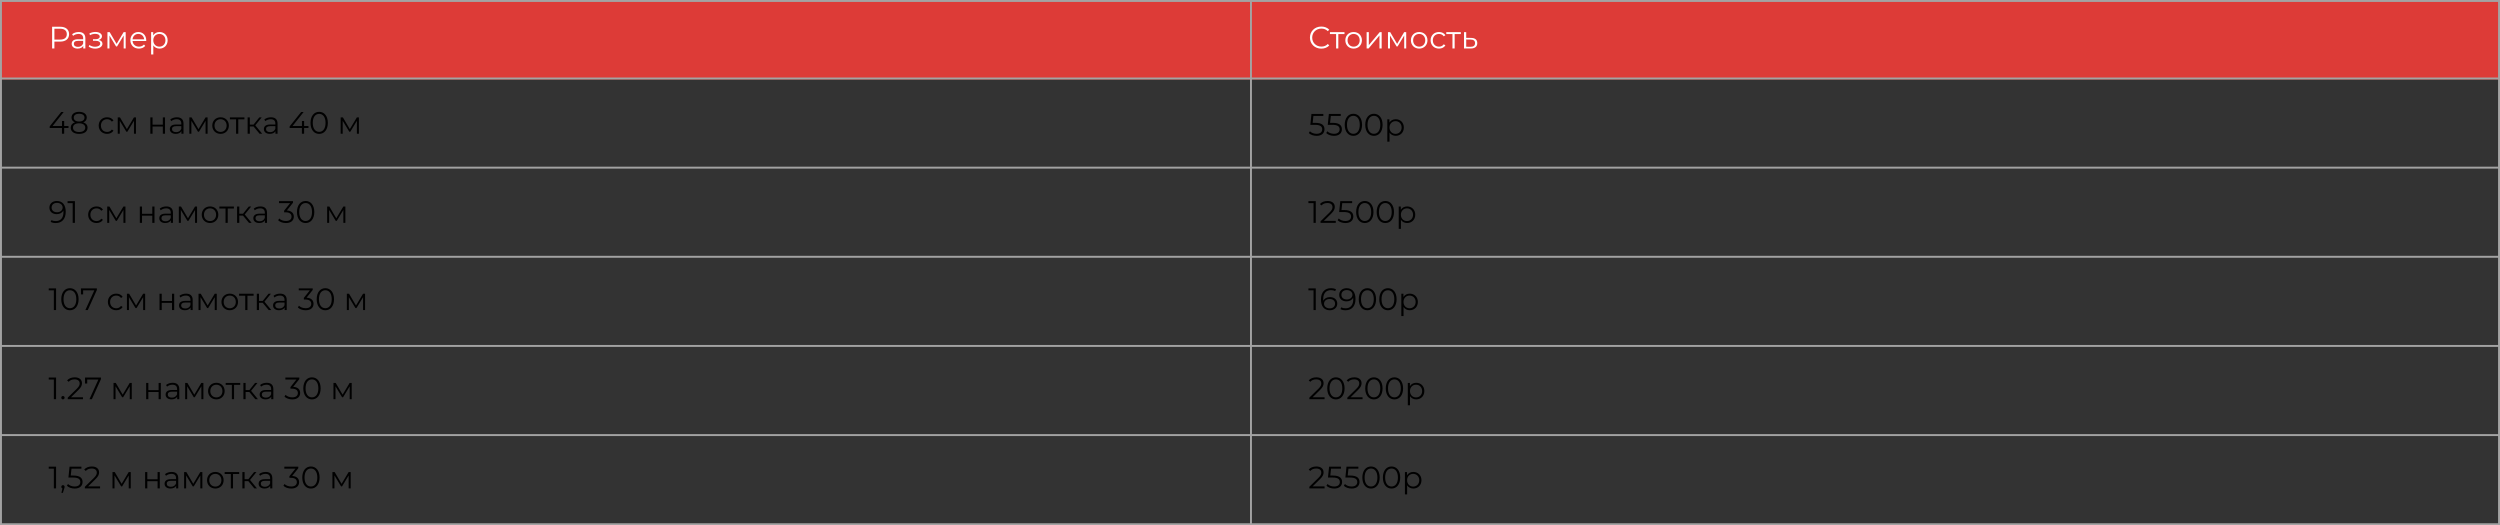<?xml version="1.0" encoding="UTF-8"?> <svg xmlns="http://www.w3.org/2000/svg" width="1290" height="271" viewBox="0 0 1290 271" fill="none"><rect x="0" y="0" width="1290" height="271" fill="#333333" stroke="none"/><rect width="1290" height="41" fill="#DD3B37"></rect><path d="M35.352 65.032V66.056H33.112V69H31.96V66.056H25.64V65.224L31.576 57.8H32.856L27.128 65.032H31.992V62.44H33.112V65.032H35.352ZM42.982 63.128C44.39 63.592 45.174 64.552 45.174 65.88C45.174 67.864 43.494 69.096 40.822 69.096C38.134 69.096 36.502 67.864 36.502 65.88C36.502 64.536 37.27 63.592 38.662 63.128C37.526 62.68 36.902 61.832 36.902 60.664C36.902 58.84 38.454 57.704 40.822 57.704C43.19 57.704 44.774 58.84 44.774 60.664C44.774 61.832 44.134 62.68 42.982 63.128ZM38.054 60.696C38.054 61.928 39.078 62.712 40.822 62.712C42.566 62.712 43.606 61.928 43.606 60.712C43.606 59.448 42.502 58.68 40.822 58.68C39.126 58.68 38.054 59.448 38.054 60.696ZM40.822 68.12C42.806 68.12 43.99 67.256 43.99 65.864C43.99 64.488 42.806 63.624 40.822 63.624C38.838 63.624 37.67 64.488 37.67 65.864C37.67 67.256 38.838 68.12 40.822 68.12ZM55.261 69.08C52.749 69.08 50.925 67.304 50.925 64.792C50.925 62.28 52.749 60.52 55.261 60.52C56.685 60.52 57.885 61.08 58.557 62.184L57.709 62.76C57.133 61.912 56.237 61.512 55.261 61.512C53.421 61.512 52.077 62.824 52.077 64.792C52.077 66.776 53.421 68.072 55.261 68.072C56.237 68.072 57.133 67.688 57.709 66.84L58.557 67.416C57.885 68.504 56.685 69.08 55.261 69.08ZM69.109 60.584H70.165V69H69.125V62.344L65.717 67.976H65.205L61.797 62.328V69H60.757V60.584H61.909L65.477 66.648L69.109 60.584ZM77.585 69V60.584H78.721V64.312H84.017V60.584H85.153V69H84.017V65.288H78.721V69H77.585ZM91.278 60.52C93.454 60.52 94.686 61.608 94.686 63.784V69H93.598V67.688C93.086 68.552 92.094 69.08 90.702 69.08C88.798 69.08 87.63 68.088 87.63 66.632C87.63 65.336 88.462 64.248 90.878 64.248H93.55V63.736C93.55 62.296 92.734 61.512 91.166 61.512C90.078 61.512 89.054 61.896 88.366 62.504L87.854 61.656C88.702 60.936 89.95 60.52 91.278 60.52ZM90.878 68.184C92.158 68.184 93.102 67.576 93.55 66.472V65.096H90.91C89.278 65.096 88.75 65.736 88.75 66.6C88.75 67.576 89.534 68.184 90.878 68.184ZM106.062 60.584H107.118V69H106.078V62.344L102.67 67.976H102.158L98.75 62.328V69H97.71V60.584H98.862L102.43 66.648L106.062 60.584ZM113.822 69.08C111.358 69.08 109.534 67.288 109.534 64.792C109.534 62.296 111.358 60.52 113.822 60.52C116.286 60.52 118.094 62.296 118.094 64.792C118.094 67.288 116.286 69.08 113.822 69.08ZM113.822 68.072C115.614 68.072 116.942 66.76 116.942 64.792C116.942 62.824 115.614 61.512 113.822 61.512C112.03 61.512 110.686 62.824 110.686 64.792C110.686 66.76 112.03 68.072 113.822 68.072ZM126.13 60.584V61.592H122.946V69H121.81V61.592H118.626V60.584H126.13ZM133.932 69L130.828 65.256H128.908V69H127.772V60.584H128.908V64.28H130.844L133.804 60.584H135.036L131.724 64.664L135.276 69H133.932ZM139.809 60.52C141.985 60.52 143.217 61.608 143.217 63.784V69H142.129V67.688C141.617 68.552 140.625 69.08 139.233 69.08C137.329 69.08 136.161 68.088 136.161 66.632C136.161 65.336 136.993 64.248 139.409 64.248H142.081V63.736C142.081 62.296 141.265 61.512 139.697 61.512C138.609 61.512 137.585 61.896 136.897 62.504L136.385 61.656C137.233 60.936 138.481 60.52 139.809 60.52ZM139.409 68.184C140.689 68.184 141.633 67.576 142.081 66.472V65.096H139.441C137.809 65.096 137.281 65.736 137.281 66.6C137.281 67.576 138.065 68.184 139.409 68.184ZM159.165 65.032V66.056H156.925V69H155.773V66.056H149.453V65.224L155.389 57.8H156.669L150.941 65.032H155.805V62.44H156.925V65.032H159.165ZM164.687 69.096C162.095 69.096 160.223 66.968 160.223 63.4C160.223 59.832 162.095 57.704 164.687 57.704C167.279 57.704 169.167 59.832 169.167 63.4C169.167 66.968 167.279 69.096 164.687 69.096ZM164.687 68.04C166.639 68.04 167.983 66.392 167.983 63.4C167.983 60.408 166.639 58.76 164.687 58.76C162.735 58.76 161.391 60.408 161.391 63.4C161.391 66.392 162.735 68.04 164.687 68.04ZM184.14 60.584H185.196V69H184.156V62.344L180.748 67.976H180.236L176.828 62.328V69H175.788V60.584H176.94L180.508 66.648L184.14 60.584Z" fill="black"></path><path d="M29.32 103.704C32.296 103.704 33.912 105.768 33.912 109.304C33.912 113.112 31.832 115.096 28.792 115.096C27.784 115.096 26.84 114.92 26.136 114.488L26.6 113.56C27.176 113.944 27.944 114.088 28.776 114.088C31.192 114.088 32.744 112.536 32.744 109.496C32.744 109.24 32.728 108.92 32.696 108.584C32.136 109.816 30.824 110.504 29.272 110.504C27.048 110.504 25.496 109.192 25.496 107.144C25.496 105.048 27.144 103.704 29.32 103.704ZM29.448 109.528C31.16 109.528 32.328 108.472 32.328 107.08C32.328 105.848 31.304 104.68 29.368 104.68C27.752 104.68 26.632 105.624 26.632 107.112C26.632 108.584 27.72 109.528 29.448 109.528ZM34.863 103.8H38.655V115H37.503V104.824H34.863V103.8ZM49.824 115.08C47.312 115.08 45.487 113.304 45.487 110.792C45.487 108.28 47.312 106.52 49.824 106.52C51.248 106.52 52.447 107.08 53.12 108.184L52.272 108.76C51.696 107.912 50.8 107.512 49.824 107.512C47.983 107.512 46.639 108.824 46.639 110.792C46.639 112.776 47.983 114.072 49.824 114.072C50.8 114.072 51.696 113.688 52.272 112.84L53.12 113.416C52.447 114.504 51.248 115.08 49.824 115.08ZM63.671 106.584H64.727V115H63.687V108.344L60.279 113.976H59.767L56.359 108.328V115H55.319V106.584H56.471L60.039 112.648L63.671 106.584ZM72.147 115V106.584H73.283V110.312H78.579V106.584H79.715V115H78.579V111.288H73.283V115H72.147ZM85.84 106.52C88.016 106.52 89.248 107.608 89.248 109.784V115H88.16V113.688C87.648 114.552 86.656 115.08 85.264 115.08C83.36 115.08 82.192 114.088 82.192 112.632C82.192 111.336 83.024 110.248 85.44 110.248H88.112V109.736C88.112 108.296 87.296 107.512 85.728 107.512C84.64 107.512 83.616 107.896 82.928 108.504L82.416 107.656C83.264 106.936 84.512 106.52 85.84 106.52ZM85.44 114.184C86.72 114.184 87.664 113.576 88.112 112.472V111.096H85.472C83.84 111.096 83.312 111.736 83.312 112.6C83.312 113.576 84.096 114.184 85.44 114.184ZM100.624 106.584H101.68V115H100.64V108.344L97.232 113.976H96.72L93.312 108.328V115H92.272V106.584H93.424L96.992 112.648L100.624 106.584ZM108.385 115.08C105.921 115.08 104.097 113.288 104.097 110.792C104.097 108.296 105.921 106.52 108.385 106.52C110.849 106.52 112.657 108.296 112.657 110.792C112.657 113.288 110.849 115.08 108.385 115.08ZM108.385 114.072C110.177 114.072 111.505 112.76 111.505 110.792C111.505 108.824 110.177 107.512 108.385 107.512C106.593 107.512 105.249 108.824 105.249 110.792C105.249 112.76 106.593 114.072 108.385 114.072ZM120.692 106.584V107.592H117.508V115H116.372V107.592H113.188V106.584H120.692ZM128.495 115L125.391 111.256H123.471V115H122.335V106.584H123.471V110.28H125.407L128.367 106.584H129.599L126.287 110.664L129.839 115H128.495ZM134.371 106.52C136.547 106.52 137.779 107.608 137.779 109.784V115H136.691V113.688C136.179 114.552 135.187 115.08 133.795 115.08C131.891 115.08 130.723 114.088 130.723 112.632C130.723 111.336 131.555 110.248 133.971 110.248H136.643V109.736C136.643 108.296 135.827 107.512 134.259 107.512C133.171 107.512 132.147 107.896 131.459 108.504L130.947 107.656C131.795 106.936 133.043 106.52 134.371 106.52ZM133.971 114.184C135.251 114.184 136.195 113.576 136.643 112.472V111.096H134.003C132.371 111.096 131.843 111.736 131.843 112.6C131.843 113.576 132.627 114.184 133.971 114.184ZM148.015 108.6C150.415 108.728 151.615 109.992 151.615 111.784C151.615 113.656 150.255 115.096 147.551 115.096C145.935 115.096 144.383 114.536 143.519 113.656L144.079 112.744C144.799 113.496 146.095 114.04 147.551 114.04C149.407 114.04 150.431 113.176 150.431 111.784C150.431 110.44 149.487 109.56 147.407 109.56H146.607V108.712L149.711 104.824H143.983V103.8H151.183V104.616L148.015 108.6ZM157.702 115.096C155.11 115.096 153.238 112.968 153.238 109.4C153.238 105.832 155.11 103.704 157.702 103.704C160.294 103.704 162.182 105.832 162.182 109.4C162.182 112.968 160.294 115.096 157.702 115.096ZM157.702 114.04C159.654 114.04 160.998 112.392 160.998 109.4C160.998 106.408 159.654 104.76 157.702 104.76C155.75 104.76 154.406 106.408 154.406 109.4C154.406 112.392 155.75 114.04 157.702 114.04ZM177.156 106.584H178.212V115H177.172V108.344L173.764 113.976H173.252L169.844 108.328V115H168.804V106.584H169.956L173.524 112.648L177.156 106.584Z" fill="black"></path><path d="M25.144 148.8H28.936V160H27.784V149.824H25.144V148.8ZM36.077 160.096C33.485 160.096 31.613 157.968 31.613 154.4C31.613 150.832 33.485 148.704 36.077 148.704C38.669 148.704 40.557 150.832 40.557 154.4C40.557 157.968 38.669 160.096 36.077 160.096ZM36.077 159.04C38.029 159.04 39.373 157.392 39.373 154.4C39.373 151.408 38.029 149.76 36.077 149.76C34.125 149.76 32.781 151.408 32.781 154.4C32.781 157.392 34.125 159.04 36.077 159.04ZM41.762 148.8H49.986V149.616L45.298 160H44.05L48.658 149.824H42.898V151.92H41.762V148.8ZM59.995 160.08C57.483 160.08 55.659 158.304 55.659 155.792C55.659 153.28 57.483 151.52 59.995 151.52C61.419 151.52 62.619 152.08 63.291 153.184L62.443 153.76C61.867 152.912 60.971 152.512 59.995 152.512C58.155 152.512 56.811 153.824 56.811 155.792C56.811 157.776 58.155 159.072 59.995 159.072C60.971 159.072 61.867 158.688 62.443 157.84L63.291 158.416C62.619 159.504 61.419 160.08 59.995 160.08ZM73.843 151.584H74.899V160H73.859V153.344L70.451 158.976H69.939L66.531 153.328V160H65.491V151.584H66.643L70.211 157.648L73.843 151.584ZM82.319 160V151.584H83.455V155.312H88.751V151.584H89.887V160H88.751V156.288H83.455V160H82.319ZM96.012 151.52C98.188 151.52 99.42 152.608 99.42 154.784V160H98.332V158.688C97.82 159.552 96.828 160.08 95.436 160.08C93.532 160.08 92.364 159.088 92.364 157.632C92.364 156.336 93.196 155.248 95.612 155.248H98.284V154.736C98.284 153.296 97.468 152.512 95.9 152.512C94.812 152.512 93.788 152.896 93.1 153.504L92.588 152.656C93.436 151.936 94.684 151.52 96.012 151.52ZM95.612 159.184C96.892 159.184 97.836 158.576 98.284 157.472V156.096H95.644C94.012 156.096 93.484 156.736 93.484 157.6C93.484 158.576 94.268 159.184 95.612 159.184ZM110.796 151.584H111.852V160H110.812V153.344L107.404 158.976H106.892L103.484 153.328V160H102.444V151.584H103.596L107.164 157.648L110.796 151.584ZM118.557 160.08C116.093 160.08 114.269 158.288 114.269 155.792C114.269 153.296 116.093 151.52 118.557 151.52C121.021 151.52 122.829 153.296 122.829 155.792C122.829 158.288 121.021 160.08 118.557 160.08ZM118.557 159.072C120.349 159.072 121.677 157.76 121.677 155.792C121.677 153.824 120.349 152.512 118.557 152.512C116.765 152.512 115.421 153.824 115.421 155.792C115.421 157.76 116.765 159.072 118.557 159.072ZM130.864 151.584V152.592H127.68V160H126.544V152.592H123.36V151.584H130.864ZM138.667 160L135.563 156.256H133.643V160H132.507V151.584H133.643V155.28H135.579L138.539 151.584H139.771L136.459 155.664L140.011 160H138.667ZM144.543 151.52C146.719 151.52 147.951 152.608 147.951 154.784V160H146.863V158.688C146.351 159.552 145.359 160.08 143.967 160.08C142.063 160.08 140.895 159.088 140.895 157.632C140.895 156.336 141.727 155.248 144.143 155.248H146.815V154.736C146.815 153.296 145.999 152.512 144.431 152.512C143.343 152.512 142.319 152.896 141.631 153.504L141.119 152.656C141.967 151.936 143.215 151.52 144.543 151.52ZM144.143 159.184C145.423 159.184 146.367 158.576 146.815 157.472V156.096H144.175C142.543 156.096 142.015 156.736 142.015 157.6C142.015 158.576 142.799 159.184 144.143 159.184ZM158.187 153.6C160.587 153.728 161.787 154.992 161.787 156.784C161.787 158.656 160.427 160.096 157.723 160.096C156.107 160.096 154.555 159.536 153.691 158.656L154.251 157.744C154.971 158.496 156.267 159.04 157.723 159.04C159.579 159.04 160.603 158.176 160.603 156.784C160.603 155.44 159.659 154.56 157.579 154.56H156.779V153.712L159.883 149.824H154.155V148.8H161.355V149.616L158.187 153.6ZM167.874 160.096C165.282 160.096 163.41 157.968 163.41 154.4C163.41 150.832 165.282 148.704 167.874 148.704C170.466 148.704 172.354 150.832 172.354 154.4C172.354 157.968 170.466 160.096 167.874 160.096ZM167.874 159.04C169.826 159.04 171.17 157.392 171.17 154.4C171.17 151.408 169.826 149.76 167.874 149.76C165.922 149.76 164.578 151.408 164.578 154.4C164.578 157.392 165.922 159.04 167.874 159.04ZM187.327 151.584H188.383V160H187.343V153.344L183.935 158.976H183.423L180.015 153.328V160H178.975V151.584H180.127L183.695 157.648L187.327 151.584Z" fill="black"></path><path d="M25.144 194.8H28.936V206H27.784V195.824H25.144V194.8ZM32.477 206.08C32.013 206.08 31.629 205.696 31.629 205.2C31.629 204.704 32.013 204.336 32.477 204.336C32.941 204.336 33.341 204.704 33.341 205.2C33.341 205.696 32.941 206.08 32.477 206.08ZM36.648 204.976H42.808V206H34.952V205.184L39.608 200.624C40.872 199.376 41.112 198.624 41.112 197.856C41.112 196.56 40.2 195.76 38.488 195.76C37.176 195.76 36.168 196.16 35.432 197.008L34.616 196.304C35.48 195.28 36.872 194.704 38.584 194.704C40.856 194.704 42.296 195.856 42.296 197.728C42.296 198.8 41.96 199.76 40.456 201.232L36.648 204.976ZM43.871 194.8H52.095V195.616L47.407 206H46.159L50.767 195.824H45.007V197.92H43.871V194.8ZM66.937 197.584H67.993V206H66.953V199.344L63.545 204.976H63.033L59.625 199.328V206H58.585V197.584H59.737L63.305 203.648L66.937 197.584ZM75.413 206V197.584H76.549V201.312H81.845V197.584H82.981V206H81.845V202.288H76.549V206H75.413ZM89.106 197.52C91.282 197.52 92.514 198.608 92.514 200.784V206H91.426V204.688C90.914 205.552 89.922 206.08 88.53 206.08C86.626 206.08 85.458 205.088 85.458 203.632C85.458 202.336 86.29 201.248 88.706 201.248H91.378V200.736C91.378 199.296 90.562 198.512 88.994 198.512C87.906 198.512 86.882 198.896 86.194 199.504L85.682 198.656C86.53 197.936 87.778 197.52 89.106 197.52ZM88.706 205.184C89.986 205.184 90.93 204.576 91.378 203.472V202.096H88.738C87.106 202.096 86.578 202.736 86.578 203.6C86.578 204.576 87.362 205.184 88.706 205.184ZM103.89 197.584H104.946V206H103.906V199.344L100.498 204.976H99.986L96.578 199.328V206H95.538V197.584H96.69L100.258 203.648L103.89 197.584ZM111.651 206.08C109.187 206.08 107.363 204.288 107.363 201.792C107.363 199.296 109.187 197.52 111.651 197.52C114.115 197.52 115.923 199.296 115.923 201.792C115.923 204.288 114.115 206.08 111.651 206.08ZM111.651 205.072C113.443 205.072 114.771 203.76 114.771 201.792C114.771 199.824 113.443 198.512 111.651 198.512C109.859 198.512 108.515 199.824 108.515 201.792C108.515 203.76 109.859 205.072 111.651 205.072ZM123.958 197.584V198.592H120.774V206H119.638V198.592H116.454V197.584H123.958ZM131.76 206L128.656 202.256H126.736V206H125.6V197.584H126.736V201.28H128.672L131.632 197.584H132.864L129.552 201.664L133.104 206H131.76ZM137.637 197.52C139.813 197.52 141.045 198.608 141.045 200.784V206H139.957V204.688C139.445 205.552 138.453 206.08 137.061 206.08C135.157 206.08 133.989 205.088 133.989 203.632C133.989 202.336 134.821 201.248 137.237 201.248H139.909V200.736C139.909 199.296 139.093 198.512 137.525 198.512C136.437 198.512 135.413 198.896 134.725 199.504L134.213 198.656C135.061 197.936 136.309 197.52 137.637 197.52ZM137.237 205.184C138.517 205.184 139.461 204.576 139.909 203.472V202.096H137.269C135.637 202.096 135.109 202.736 135.109 203.6C135.109 204.576 135.893 205.184 137.237 205.184ZM151.281 199.6C153.681 199.728 154.881 200.992 154.881 202.784C154.881 204.656 153.521 206.096 150.817 206.096C149.201 206.096 147.649 205.536 146.785 204.656L147.345 203.744C148.065 204.496 149.361 205.04 150.817 205.04C152.673 205.04 153.697 204.176 153.697 202.784C153.697 201.44 152.753 200.56 150.673 200.56H149.873V199.712L152.977 195.824H147.249V194.8H154.449V195.616L151.281 199.6ZM160.968 206.096C158.376 206.096 156.504 203.968 156.504 200.4C156.504 196.832 158.376 194.704 160.968 194.704C163.56 194.704 165.448 196.832 165.448 200.4C165.448 203.968 163.56 206.096 160.968 206.096ZM160.968 205.04C162.92 205.04 164.264 203.392 164.264 200.4C164.264 197.408 162.92 195.76 160.968 195.76C159.016 195.76 157.672 197.408 157.672 200.4C157.672 203.392 159.016 205.04 160.968 205.04ZM180.421 197.584H181.477V206H180.437V199.344L177.029 204.976H176.517L173.109 199.328V206H172.069V197.584H173.221L176.789 203.648L180.421 197.584Z" fill="black"></path><path d="M25.144 240.8H28.936V252H27.784V241.824H25.144V240.8ZM32.493 250.336C32.989 250.336 33.341 250.72 33.341 251.2C33.341 251.472 33.277 251.68 33.117 252.128L32.445 254.336H31.677L32.221 252.016C31.885 251.92 31.645 251.616 31.645 251.2C31.645 250.704 32.013 250.336 32.493 250.336ZM37.948 245.392C41.324 245.392 42.604 246.72 42.604 248.704C42.604 250.608 41.276 252.096 38.54 252.096C36.924 252.096 35.388 251.536 34.524 250.656L35.084 249.744C35.804 250.496 37.084 251.04 38.524 251.04C40.428 251.04 41.436 250.112 41.436 248.752C41.436 247.312 40.54 246.416 37.692 246.416H35.308L35.884 240.8H42.012V241.824H36.892L36.508 245.392H37.948ZM45.476 250.976H51.636V252H43.78V251.184L48.436 246.624C49.7 245.376 49.94 244.624 49.94 243.856C49.94 242.56 49.028 241.76 47.316 241.76C46.004 241.76 44.996 242.16 44.26 243.008L43.444 242.304C44.308 241.28 45.7 240.704 47.412 240.704C49.684 240.704 51.124 241.856 51.124 243.728C51.124 244.8 50.788 245.76 49.284 247.232L45.476 250.976ZM66.406 243.584H67.462V252H66.421V245.344L63.014 250.976H62.502L59.093 245.328V252H58.053V243.584H59.206L62.773 249.648L66.406 243.584ZM74.882 252V243.584H76.018V247.312H81.314V243.584H82.45V252H81.314V248.288H76.018V252H74.882ZM88.575 243.52C90.751 243.52 91.983 244.608 91.983 246.784V252H90.894V250.688C90.382 251.552 89.391 252.08 87.999 252.08C86.094 252.08 84.927 251.088 84.927 249.632C84.927 248.336 85.758 247.248 88.174 247.248H90.847V246.736C90.847 245.296 90.031 244.512 88.463 244.512C87.374 244.512 86.35 244.896 85.662 245.504L85.15 244.656C85.999 243.936 87.246 243.52 88.575 243.52ZM88.174 251.184C89.454 251.184 90.398 250.576 90.847 249.472V248.096H88.207C86.575 248.096 86.046 248.736 86.046 249.6C86.046 250.576 86.831 251.184 88.174 251.184ZM103.359 243.584H104.415V252H103.375V245.344L99.967 250.976H99.455L96.047 245.328V252H95.007V243.584H96.159L99.727 249.648L103.359 243.584ZM111.119 252.08C108.655 252.08 106.831 250.288 106.831 247.792C106.831 245.296 108.655 243.52 111.119 243.52C113.583 243.52 115.391 245.296 115.391 247.792C115.391 250.288 113.583 252.08 111.119 252.08ZM111.119 251.072C112.911 251.072 114.239 249.76 114.239 247.792C114.239 245.824 112.911 244.512 111.119 244.512C109.327 244.512 107.983 245.824 107.983 247.792C107.983 249.76 109.327 251.072 111.119 251.072ZM123.427 243.584V244.592H120.243V252H119.107V244.592H115.923V243.584H123.427ZM131.229 252L128.125 248.256H126.205V252H125.069V243.584H126.205V247.28H128.141L131.101 243.584H132.333L129.021 247.664L132.573 252H131.229ZM137.106 243.52C139.282 243.52 140.514 244.608 140.514 246.784V252H139.426V250.688C138.914 251.552 137.922 252.08 136.53 252.08C134.626 252.08 133.458 251.088 133.458 249.632C133.458 248.336 134.29 247.248 136.706 247.248H139.378V246.736C139.378 245.296 138.562 244.512 136.994 244.512C135.906 244.512 134.882 244.896 134.194 245.504L133.682 244.656C134.53 243.936 135.778 243.52 137.106 243.52ZM136.706 251.184C137.986 251.184 138.93 250.576 139.378 249.472V248.096H136.738C135.106 248.096 134.578 248.736 134.578 249.6C134.578 250.576 135.362 251.184 136.706 251.184ZM150.749 245.6C153.149 245.728 154.349 246.992 154.349 248.784C154.349 250.656 152.989 252.096 150.285 252.096C148.669 252.096 147.117 251.536 146.253 250.656L146.813 249.744C147.533 250.496 148.829 251.04 150.285 251.04C152.141 251.04 153.165 250.176 153.165 248.784C153.165 247.44 152.221 246.56 150.141 246.56H149.341V245.712L152.445 241.824H146.717V240.8H153.917V241.616L150.749 245.6ZM160.437 252.096C157.845 252.096 155.973 249.968 155.973 246.4C155.973 242.832 157.845 240.704 160.437 240.704C163.029 240.704 164.917 242.832 164.917 246.4C164.917 249.968 163.029 252.096 160.437 252.096ZM160.437 251.04C162.389 251.04 163.733 249.392 163.733 246.4C163.733 243.408 162.389 241.76 160.437 241.76C158.485 241.76 157.141 243.408 157.141 246.4C157.141 249.392 158.485 251.04 160.437 251.04ZM179.89 243.584H180.946V252H179.906V245.344L176.498 250.976H175.986L172.578 245.328V252H171.538V243.584H172.69L176.258 249.648L179.89 243.584Z" fill="black"></path><path d="M675.144 103.8H678.936V115H677.784V104.824H675.144V103.8ZM683.101 113.976H689.261V115H681.405V114.184L686.061 109.624C687.325 108.376 687.565 107.624 687.565 106.856C687.565 105.56 686.653 104.76 684.941 104.76C683.629 104.76 682.621 105.16 681.885 106.008L681.069 105.304C681.933 104.28 683.325 103.704 685.037 103.704C687.309 103.704 688.749 104.856 688.749 106.728C688.749 107.8 688.413 108.76 686.909 110.232L683.101 113.976ZM693.651 108.392C697.027 108.392 698.307 109.72 698.307 111.704C698.307 113.608 696.979 115.096 694.243 115.096C692.627 115.096 691.091 114.536 690.227 113.656L690.787 112.744C691.507 113.496 692.787 114.04 694.227 114.04C696.131 114.04 697.139 113.112 697.139 111.752C697.139 110.312 696.243 109.416 693.395 109.416H691.011L691.587 103.8H697.715V104.824H692.595L692.211 108.392H693.651ZM704.234 115.096C701.642 115.096 699.77 112.968 699.77 109.4C699.77 105.832 701.642 103.704 704.234 103.704C706.826 103.704 708.714 105.832 708.714 109.4C708.714 112.968 706.826 115.096 704.234 115.096ZM704.234 114.04C706.186 114.04 707.53 112.392 707.53 109.4C707.53 106.408 706.186 104.76 704.234 104.76C702.282 104.76 700.938 106.408 700.938 109.4C700.938 112.392 702.282 114.04 704.234 114.04ZM714.827 115.096C712.235 115.096 710.363 112.968 710.363 109.4C710.363 105.832 712.235 103.704 714.827 103.704C717.419 103.704 719.307 105.832 719.307 109.4C719.307 112.968 717.419 115.096 714.827 115.096ZM714.827 114.04C716.779 114.04 718.123 112.392 718.123 109.4C718.123 106.408 716.779 104.76 714.827 104.76C712.875 104.76 711.531 106.408 711.531 109.4C711.531 112.392 712.875 114.04 714.827 114.04ZM726.077 106.52C728.477 106.52 730.269 108.248 730.269 110.792C730.269 113.352 728.477 115.08 726.077 115.08C724.733 115.08 723.581 114.504 722.877 113.416V118.104H721.741V106.584H722.829V108.248C723.517 107.128 724.685 106.52 726.077 106.52ZM725.997 114.072C727.773 114.072 729.133 112.76 729.133 110.792C729.133 108.84 727.773 107.512 725.997 107.512C724.205 107.512 722.861 108.84 722.861 110.792C722.861 112.76 724.205 114.072 725.997 114.072Z" fill="black"></path><path d="M678.776 63.392C682.152 63.392 683.432 64.72 683.432 66.704C683.432 68.608 682.104 70.096 679.368 70.096C677.752 70.096 676.216 69.536 675.352 68.656L675.912 67.744C676.632 68.496 677.912 69.04 679.352 69.04C681.256 69.04 682.264 68.112 682.264 66.752C682.264 65.312 681.368 64.416 678.52 64.416H676.136L676.712 58.8H682.84V59.824H677.72L677.336 63.392H678.776ZM687.76 63.392C691.136 63.392 692.416 64.72 692.416 66.704C692.416 68.608 691.088 70.096 688.352 70.096C686.736 70.096 685.2 69.536 684.336 68.656L684.896 67.744C685.616 68.496 686.896 69.04 688.336 69.04C690.24 69.04 691.248 68.112 691.248 66.752C691.248 65.312 690.352 64.416 687.504 64.416H685.12L685.696 58.8H691.824V59.824H686.704L686.32 63.392H687.76ZM698.343 70.096C695.751 70.096 693.879 67.968 693.879 64.4C693.879 60.832 695.751 58.704 698.343 58.704C700.935 58.704 702.823 60.832 702.823 64.4C702.823 67.968 700.935 70.096 698.343 70.096ZM698.343 69.04C700.295 69.04 701.639 67.392 701.639 64.4C701.639 61.408 700.295 59.76 698.343 59.76C696.391 59.76 695.047 61.408 695.047 64.4C695.047 67.392 696.391 69.04 698.343 69.04ZM708.937 70.096C706.345 70.096 704.473 67.968 704.473 64.4C704.473 60.832 706.345 58.704 708.937 58.704C711.529 58.704 713.417 60.832 713.417 64.4C713.417 67.968 711.529 70.096 708.937 70.096ZM708.937 69.04C710.889 69.04 712.233 67.392 712.233 64.4C712.233 61.408 710.889 59.76 708.937 59.76C706.985 59.76 705.641 61.408 705.641 64.4C705.641 67.392 706.985 69.04 708.937 69.04ZM720.186 61.52C722.586 61.52 724.378 63.248 724.378 65.792C724.378 68.352 722.586 70.08 720.186 70.08C718.842 70.08 717.69 69.504 716.986 68.416V73.104H715.85V61.584H716.938V63.248C717.626 62.128 718.794 61.52 720.186 61.52ZM720.106 69.072C721.882 69.072 723.242 67.76 723.242 65.792C723.242 63.84 721.882 62.512 720.106 62.512C718.314 62.512 716.97 63.84 716.97 65.792C716.97 67.76 718.314 69.072 720.106 69.072Z" fill="black"></path><path d="M675.144 148.8H678.936V160H677.784V149.824H675.144V148.8ZM686.253 153.296C688.477 153.296 690.029 154.608 690.029 156.656C690.029 158.752 688.381 160.096 686.205 160.096C683.229 160.096 681.613 158.032 681.613 154.496C681.613 150.688 683.693 148.704 686.733 148.704C687.741 148.704 688.685 148.88 689.389 149.312L688.925 150.24C688.349 149.856 687.581 149.712 686.749 149.712C684.333 149.712 682.781 151.264 682.781 154.304C682.781 154.56 682.797 154.88 682.829 155.216C683.389 153.984 684.701 153.296 686.253 153.296ZM686.157 159.12C687.773 159.12 688.893 158.176 688.893 156.688C688.893 155.216 687.805 154.272 686.077 154.272C684.365 154.272 683.197 155.328 683.197 156.72C683.197 157.952 684.221 159.12 686.157 159.12ZM694.851 148.704C697.827 148.704 699.443 150.768 699.443 154.304C699.443 158.112 697.363 160.096 694.323 160.096C693.315 160.096 692.371 159.92 691.667 159.488L692.131 158.56C692.707 158.944 693.475 159.088 694.307 159.088C696.723 159.088 698.275 157.536 698.275 154.496C698.275 154.24 698.259 153.92 698.227 153.584C697.667 154.816 696.355 155.504 694.803 155.504C692.579 155.504 691.027 154.192 691.027 152.144C691.027 150.048 692.675 148.704 694.851 148.704ZM694.979 154.528C696.691 154.528 697.859 153.472 697.859 152.08C697.859 150.848 696.835 149.68 694.899 149.68C693.283 149.68 692.163 150.624 692.163 152.112C692.163 153.584 693.251 154.528 694.979 154.528ZM705.577 160.096C702.985 160.096 701.113 157.968 701.113 154.4C701.113 150.832 702.985 148.704 705.577 148.704C708.169 148.704 710.057 150.832 710.057 154.4C710.057 157.968 708.169 160.096 705.577 160.096ZM705.577 159.04C707.529 159.04 708.873 157.392 708.873 154.4C708.873 151.408 707.529 149.76 705.577 149.76C703.625 149.76 702.281 151.408 702.281 154.4C702.281 157.392 703.625 159.04 705.577 159.04ZM716.171 160.096C713.579 160.096 711.707 157.968 711.707 154.4C711.707 150.832 713.579 148.704 716.171 148.704C718.763 148.704 720.651 150.832 720.651 154.4C720.651 157.968 718.763 160.096 716.171 160.096ZM716.171 159.04C718.123 159.04 719.467 157.392 719.467 154.4C719.467 151.408 718.123 149.76 716.171 149.76C714.219 149.76 712.875 151.408 712.875 154.4C712.875 157.392 714.219 159.04 716.171 159.04ZM727.421 151.52C729.821 151.52 731.613 153.248 731.613 155.792C731.613 158.352 729.821 160.08 727.421 160.08C726.077 160.08 724.925 159.504 724.221 158.416V163.104H723.085V151.584H724.173V153.248C724.861 152.128 726.029 151.52 727.421 151.52ZM727.341 159.072C729.117 159.072 730.477 157.76 730.477 155.792C730.477 153.84 729.117 152.512 727.341 152.512C725.549 152.512 724.205 153.84 724.205 155.792C724.205 157.76 725.549 159.072 727.341 159.072Z" fill="black"></path><path d="M677.32 204.976H683.48V206H675.624V205.184L680.28 200.624C681.544 199.376 681.784 198.624 681.784 197.856C681.784 196.56 680.872 195.76 679.16 195.76C677.848 195.76 676.84 196.16 676.104 197.008L675.288 196.304C676.152 195.28 677.544 194.704 679.256 194.704C681.528 194.704 682.968 195.856 682.968 197.728C682.968 198.8 682.632 199.76 681.128 201.232L677.32 204.976ZM689.327 206.096C686.735 206.096 684.863 203.968 684.863 200.4C684.863 196.832 686.735 194.704 689.327 194.704C691.919 194.704 693.807 196.832 693.807 200.4C693.807 203.968 691.919 206.096 689.327 206.096ZM689.327 205.04C691.279 205.04 692.623 203.392 692.623 200.4C692.623 197.408 691.279 195.76 689.327 195.76C687.375 195.76 686.031 197.408 686.031 200.4C686.031 203.392 687.375 205.04 689.327 205.04ZM696.914 204.976H703.074V206H695.218V205.184L699.874 200.624C701.138 199.376 701.378 198.624 701.378 197.856C701.378 196.56 700.466 195.76 698.754 195.76C697.442 195.76 696.434 196.16 695.698 197.008L694.882 196.304C695.746 195.28 697.138 194.704 698.85 194.704C701.122 194.704 702.562 195.856 702.562 197.728C702.562 198.8 702.226 199.76 700.722 201.232L696.914 204.976ZM708.921 206.096C706.329 206.096 704.457 203.968 704.457 200.4C704.457 196.832 706.329 194.704 708.921 194.704C711.513 194.704 713.401 196.832 713.401 200.4C713.401 203.968 711.513 206.096 708.921 206.096ZM708.921 205.04C710.873 205.04 712.217 203.392 712.217 200.4C712.217 197.408 710.873 195.76 708.921 195.76C706.969 195.76 705.625 197.408 705.625 200.4C705.625 203.392 706.969 205.04 708.921 205.04ZM719.515 206.096C716.923 206.096 715.051 203.968 715.051 200.4C715.051 196.832 716.923 194.704 719.515 194.704C722.107 194.704 723.995 196.832 723.995 200.4C723.995 203.968 722.107 206.096 719.515 206.096ZM719.515 205.04C721.467 205.04 722.811 203.392 722.811 200.4C722.811 197.408 721.467 195.76 719.515 195.76C717.563 195.76 716.219 197.408 716.219 200.4C716.219 203.392 717.563 205.04 719.515 205.04ZM730.765 197.52C733.165 197.52 734.957 199.248 734.957 201.792C734.957 204.352 733.165 206.08 730.765 206.08C729.421 206.08 728.269 205.504 727.565 204.416V209.104H726.429V197.584H727.517V199.248C728.205 198.128 729.373 197.52 730.765 197.52ZM730.685 205.072C732.461 205.072 733.821 203.76 733.821 201.792C733.821 199.84 732.461 198.512 730.685 198.512C728.893 198.512 727.549 199.84 727.549 201.792C727.549 203.76 728.893 205.072 730.685 205.072Z" fill="black"></path><path d="M677.32 250.976H683.48V252H675.624V251.184L680.28 246.624C681.544 245.376 681.784 244.624 681.784 243.856C681.784 242.56 680.872 241.76 679.16 241.76C677.848 241.76 676.84 242.16 676.104 243.008L675.288 242.304C676.152 241.28 677.544 240.704 679.256 240.704C681.528 240.704 682.968 241.856 682.968 243.728C682.968 244.8 682.632 245.76 681.128 247.232L677.32 250.976ZM687.87 245.392C691.246 245.392 692.526 246.72 692.526 248.704C692.526 250.608 691.198 252.096 688.462 252.096C686.846 252.096 685.31 251.536 684.446 250.656L685.006 249.744C685.726 250.496 687.006 251.04 688.446 251.04C690.35 251.04 691.358 250.112 691.358 248.752C691.358 247.312 690.462 246.416 687.614 246.416H685.23L685.806 240.8H691.934V241.824H686.814L686.43 245.392H687.87ZM696.854 245.392C700.23 245.392 701.51 246.72 701.51 248.704C701.51 250.608 700.182 252.096 697.446 252.096C695.83 252.096 694.294 251.536 693.43 250.656L693.99 249.744C694.71 250.496 695.99 251.04 697.43 251.04C699.334 251.04 700.342 250.112 700.342 248.752C700.342 247.312 699.446 246.416 696.598 246.416H694.214L694.79 240.8H700.918V241.824H695.798L695.414 245.392H696.854ZM707.437 252.096C704.845 252.096 702.973 249.968 702.973 246.4C702.973 242.832 704.845 240.704 707.437 240.704C710.029 240.704 711.917 242.832 711.917 246.4C711.917 249.968 710.029 252.096 707.437 252.096ZM707.437 251.04C709.389 251.04 710.733 249.392 710.733 246.4C710.733 243.408 709.389 241.76 707.437 241.76C705.485 241.76 704.141 243.408 704.141 246.4C704.141 249.392 705.485 251.04 707.437 251.04ZM718.03 252.096C715.438 252.096 713.566 249.968 713.566 246.4C713.566 242.832 715.438 240.704 718.03 240.704C720.622 240.704 722.51 242.832 722.51 246.4C722.51 249.968 720.622 252.096 718.03 252.096ZM718.03 251.04C719.982 251.04 721.326 249.392 721.326 246.4C721.326 243.408 719.982 241.76 718.03 241.76C716.078 241.76 714.734 243.408 714.734 246.4C714.734 249.392 716.078 251.04 718.03 251.04ZM729.28 243.52C731.68 243.52 733.472 245.248 733.472 247.792C733.472 250.352 731.68 252.08 729.28 252.08C727.936 252.08 726.784 251.504 726.08 250.416V255.104H724.944V243.584H726.032V245.248C726.72 244.128 727.888 243.52 729.28 243.52ZM729.2 251.072C730.976 251.072 732.336 249.76 732.336 247.792C732.336 245.84 730.976 244.512 729.2 244.512C727.408 244.512 726.064 245.84 726.064 247.792C726.064 249.76 727.408 251.072 729.2 251.072Z" fill="black"></path><path d="M31.08 13.8C33.928 13.8 35.656 15.24 35.656 17.64C35.656 20.024 33.928 21.464 31.08 21.464H28.072V25H26.888V13.8H31.08ZM31.048 20.424C33.288 20.424 34.472 19.4 34.472 17.64C34.472 15.848 33.288 14.824 31.048 14.824H28.072V20.424H31.048ZM40.637 16.52C42.813 16.52 44.045 17.608 44.045 19.784V25H42.957V23.688C42.445 24.552 41.453 25.08 40.061 25.08C38.157 25.08 36.989 24.088 36.989 22.632C36.989 21.336 37.821 20.248 40.237 20.248H42.909V19.736C42.909 18.296 42.093 17.512 40.525 17.512C39.437 17.512 38.413 17.896 37.725 18.504L37.213 17.656C38.061 16.936 39.309 16.52 40.637 16.52ZM40.237 24.184C41.517 24.184 42.461 23.576 42.909 22.472V21.096H40.269C38.637 21.096 38.109 21.736 38.109 22.6C38.109 23.576 38.893 24.184 40.237 24.184ZM50.993 20.616C52.177 20.888 52.865 21.592 52.865 22.584C52.865 24.104 51.185 25.096 49.089 25.096C47.889 25.096 46.657 24.744 45.761 24.056L46.145 23.208C46.929 23.8 48.017 24.12 49.041 24.12C50.561 24.12 51.697 23.512 51.697 22.488C51.697 21.592 50.833 21.064 49.425 21.064H47.985V20.232H49.361C50.593 20.232 51.457 19.736 51.457 18.904C51.457 17.976 50.465 17.464 49.121 17.464C48.257 17.464 47.329 17.688 46.433 18.152L46.113 17.272C47.153 16.728 48.209 16.488 49.233 16.488C51.153 16.488 52.625 17.368 52.625 18.744C52.625 19.624 51.969 20.296 50.993 20.616ZM63.796 16.584H64.852V25H63.812V18.344L60.404 23.976H59.892L56.484 18.328V25H55.444V16.584H56.596L60.164 22.648L63.796 16.584ZM75.461 20.792C75.461 20.888 75.445 21.016 75.445 21.144H68.405C68.533 22.904 69.877 24.072 71.717 24.072C72.741 24.072 73.653 23.704 74.293 22.968L74.933 23.704C74.181 24.6 73.013 25.08 71.685 25.08C69.061 25.08 67.269 23.288 67.269 20.792C67.269 18.296 69.013 16.52 71.381 16.52C73.749 16.52 75.461 18.264 75.461 20.792ZM71.381 17.496C69.749 17.496 68.549 18.648 68.405 20.296H74.373C74.229 18.648 73.029 17.496 71.381 17.496ZM82.311 16.52C84.711 16.52 86.503 18.248 86.503 20.792C86.503 23.352 84.711 25.08 82.311 25.08C80.967 25.08 79.815 24.504 79.111 23.416V28.104H77.975V16.584H79.063V18.248C79.751 17.128 80.919 16.52 82.311 16.52ZM82.231 24.072C84.007 24.072 85.367 22.76 85.367 20.792C85.367 18.84 84.007 17.512 82.231 17.512C80.439 17.512 79.095 18.84 79.095 20.792C79.095 22.76 80.439 24.072 82.231 24.072Z" fill="white"></path><path d="M681.784 25.096C678.424 25.096 675.928 22.68 675.928 19.4C675.928 16.12 678.424 13.704 681.8 13.704C683.432 13.704 684.904 14.248 685.896 15.336L685.144 16.088C684.232 15.16 683.112 14.76 681.832 14.76C679.128 14.76 677.096 16.744 677.096 19.4C677.096 22.056 679.128 24.04 681.832 24.04C683.112 24.04 684.232 23.64 685.144 22.696L685.896 23.448C684.904 24.536 683.432 25.096 681.784 25.096ZM693.755 16.584V17.592H690.571V25H689.435V17.592H686.251V16.584H693.755ZM698.479 25.08C696.015 25.08 694.191 23.288 694.191 20.792C694.191 18.296 696.015 16.52 698.479 16.52C700.943 16.52 702.751 18.296 702.751 20.792C702.751 23.288 700.943 25.08 698.479 25.08ZM698.479 24.072C700.271 24.072 701.599 22.76 701.599 20.792C701.599 18.824 700.271 17.512 698.479 17.512C696.687 17.512 695.343 18.824 695.343 20.792C695.343 22.76 696.687 24.072 698.479 24.072ZM705.179 25V16.584H706.315V23.272L711.931 16.584H712.939V25H711.803V18.312L706.203 25H705.179ZM724.546 16.584H725.602V25H724.562V18.344L721.154 23.976H720.642L717.234 18.328V25H716.194V16.584H717.346L720.914 22.648L724.546 16.584ZM732.307 25.08C729.843 25.08 728.019 23.288 728.019 20.792C728.019 18.296 729.843 16.52 732.307 16.52C734.771 16.52 736.579 18.296 736.579 20.792C736.579 23.288 734.771 25.08 732.307 25.08ZM732.307 24.072C734.099 24.072 735.427 22.76 735.427 20.792C735.427 18.824 734.099 17.512 732.307 17.512C730.515 17.512 729.171 18.824 729.171 20.792C729.171 22.76 730.515 24.072 732.307 24.072ZM742.527 25.08C740.015 25.08 738.191 23.304 738.191 20.792C738.191 18.28 740.015 16.52 742.527 16.52C743.951 16.52 745.151 17.08 745.823 18.184L744.975 18.76C744.399 17.912 743.503 17.512 742.527 17.512C740.687 17.512 739.343 18.824 739.343 20.792C739.343 22.776 740.687 24.072 742.527 24.072C743.503 24.072 744.399 23.688 744.975 22.84L745.823 23.416C745.151 24.504 743.951 25.08 742.527 25.08ZM753.786 16.584V17.592H750.602V25H749.466V17.592H746.282V16.584H753.786ZM759.045 19.56C761.157 19.576 762.277 20.52 762.277 22.248C762.277 24.04 761.061 25.048 758.821 25.016L755.429 25V16.584H756.565V19.528L759.045 19.56ZM758.757 24.152C760.309 24.168 761.125 23.512 761.125 22.248C761.125 21 760.325 20.424 758.757 20.408L756.565 20.376V24.12L758.757 24.152Z" fill="white"></path><rect x="0.5" y="0.5" width="1289" height="270" stroke="#A3A3A3"></rect><line y1="132.5" x2="1290" y2="132.5" stroke="#A3A3A3"></line><line y1="86.5" x2="1290" y2="86.5" stroke="#A3A3A3"></line><line y1="40.5" x2="1290" y2="40.5" stroke="#A3A3A3"></line><line y1="178.5" x2="1290" y2="178.5" stroke="#A3A3A3"></line><line y1="224.5" x2="1290" y2="224.5" stroke="#A3A3A3"></line><line x1="645.5" y1="1.06737e-08" x2="645.5" y2="271" stroke="#A3A3A3"></line></svg> 